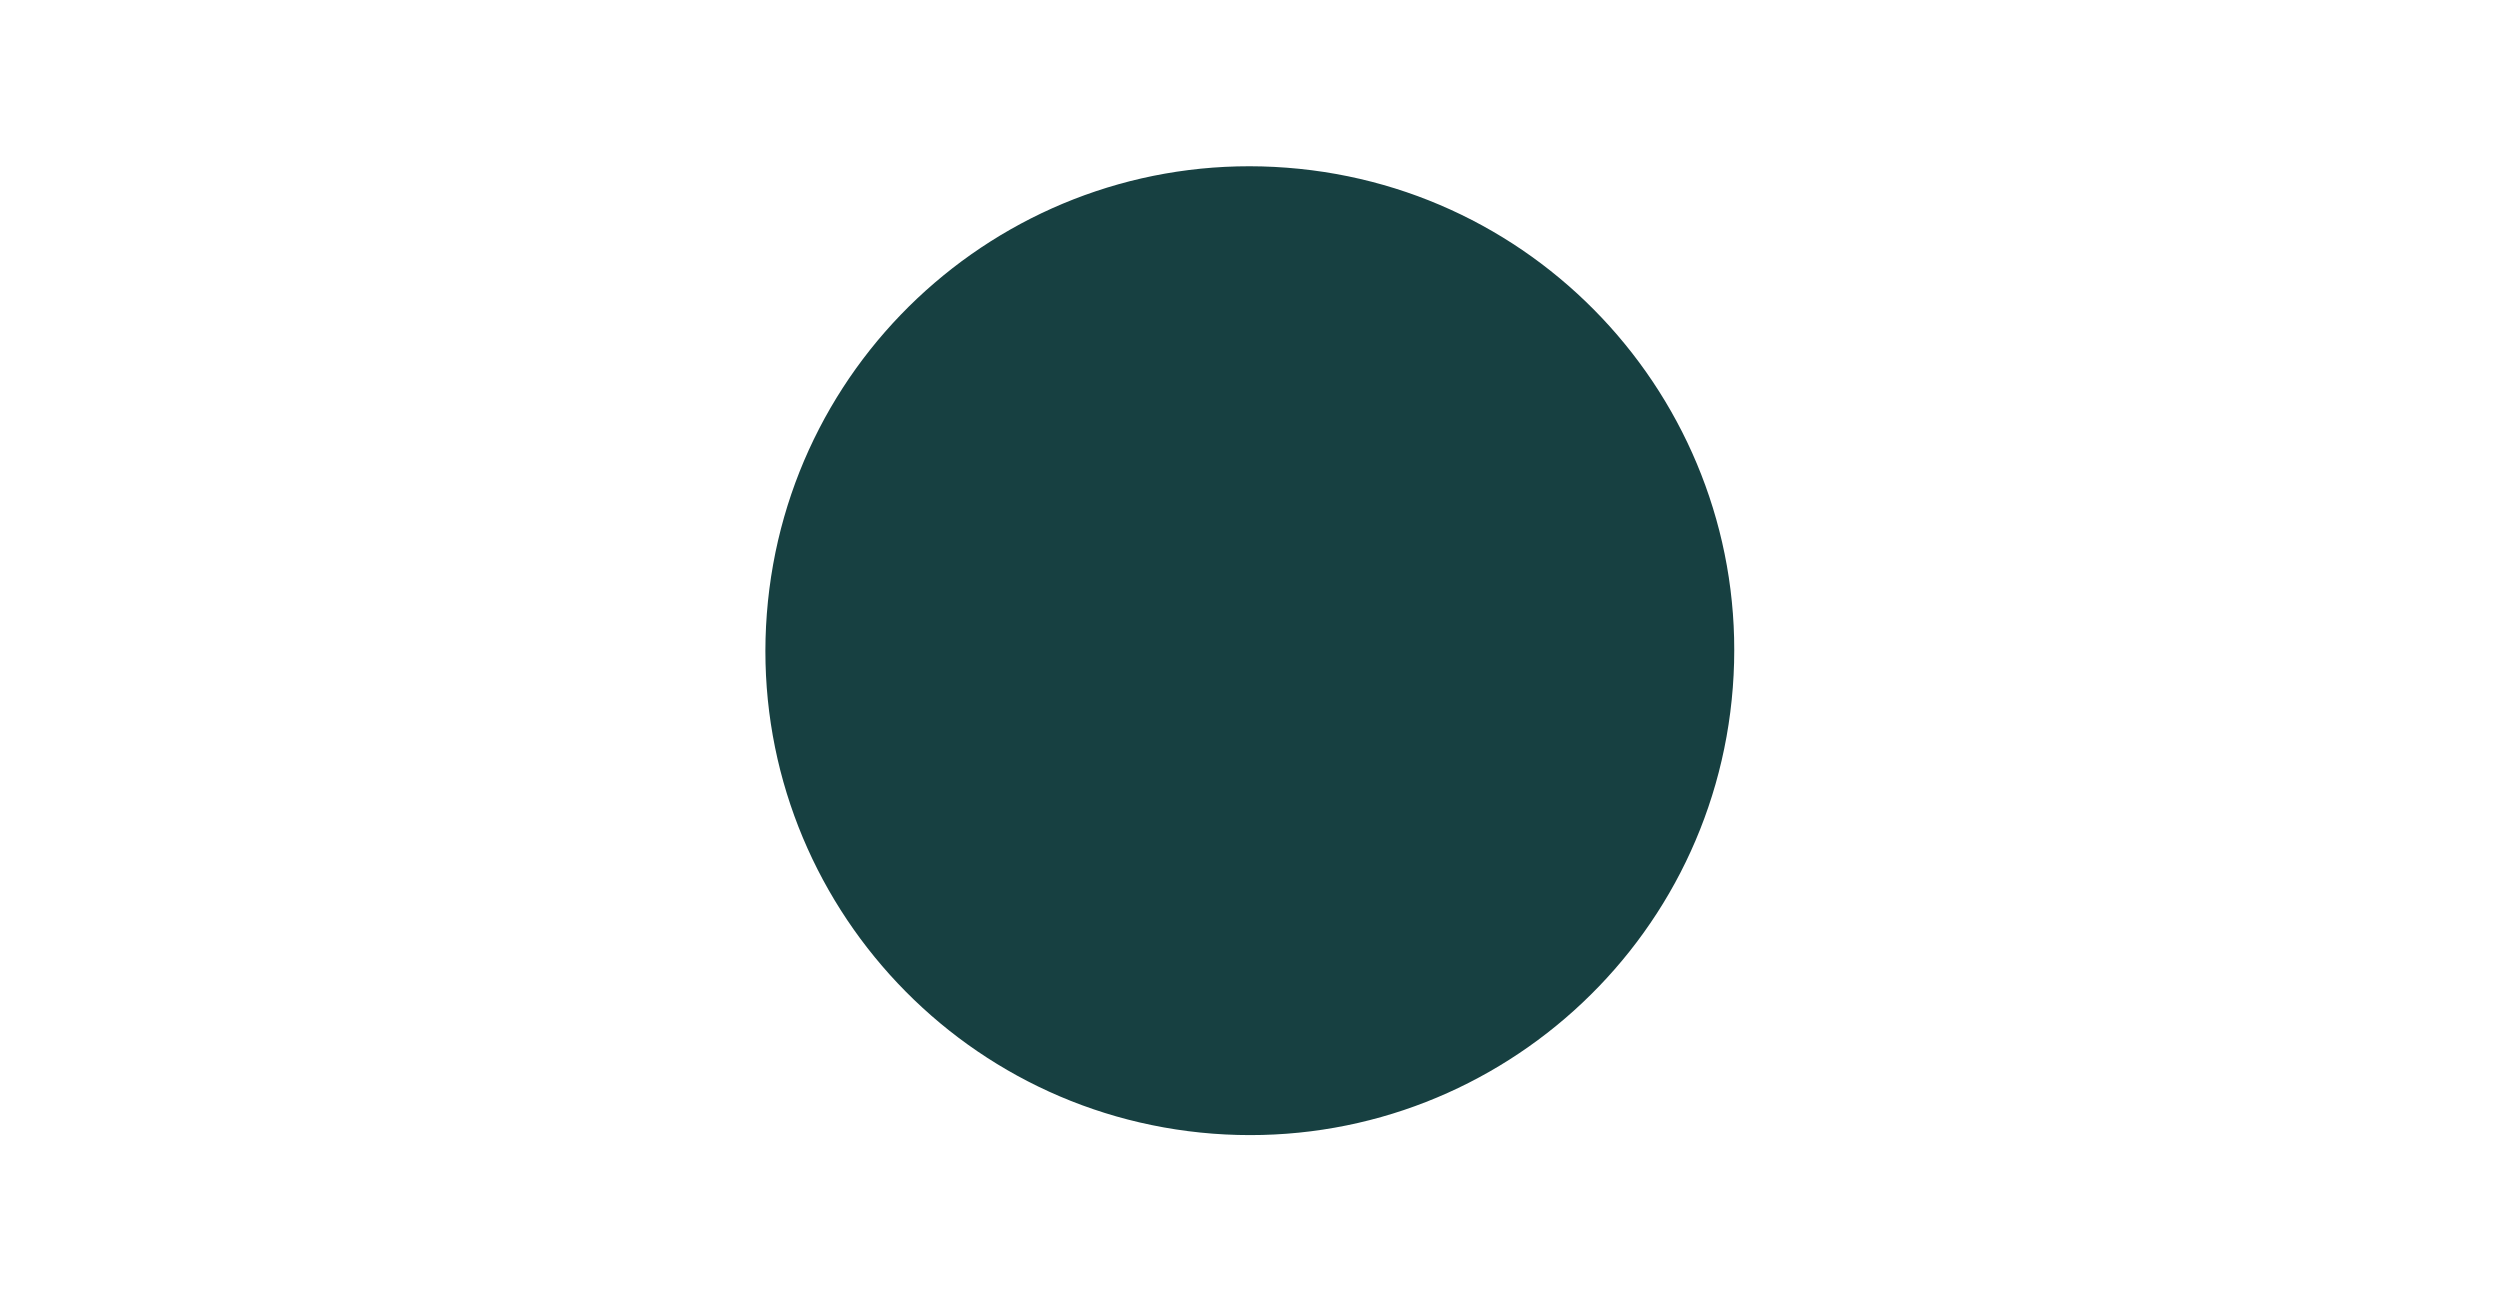 <?xml version="1.0" encoding="utf-8"?>
<!-- Generator: Adobe Illustrator 25.2.1, SVG Export Plug-In . SVG Version: 6.00 Build 0)  -->
<svg version="1.1" id="Layer_1" xmlns="http://www.w3.org/2000/svg" xmlns:xlink="http://www.w3.org/1999/xlink" x="0px" y="0px"
	 viewBox="0 0 1440 750" style="enable-background:new 0 0 1440 750;" xml:space="preserve">
<style type="text/css">
	.st0{fill:none;}
	.st1{fill:#174041;}
</style>
<rect class="st0" width="1440" height="750"/>
<path class="st1" d="M741.2,96.6C587.5,84.8,453.5,199.8,441.7,353.5C429.9,507.1,545,641.2,698.6,653
	C852.3,664.7,986.3,549.7,998.1,396C1009.9,242.4,894.8,108.3,741.2,96.6"/>
</svg>
